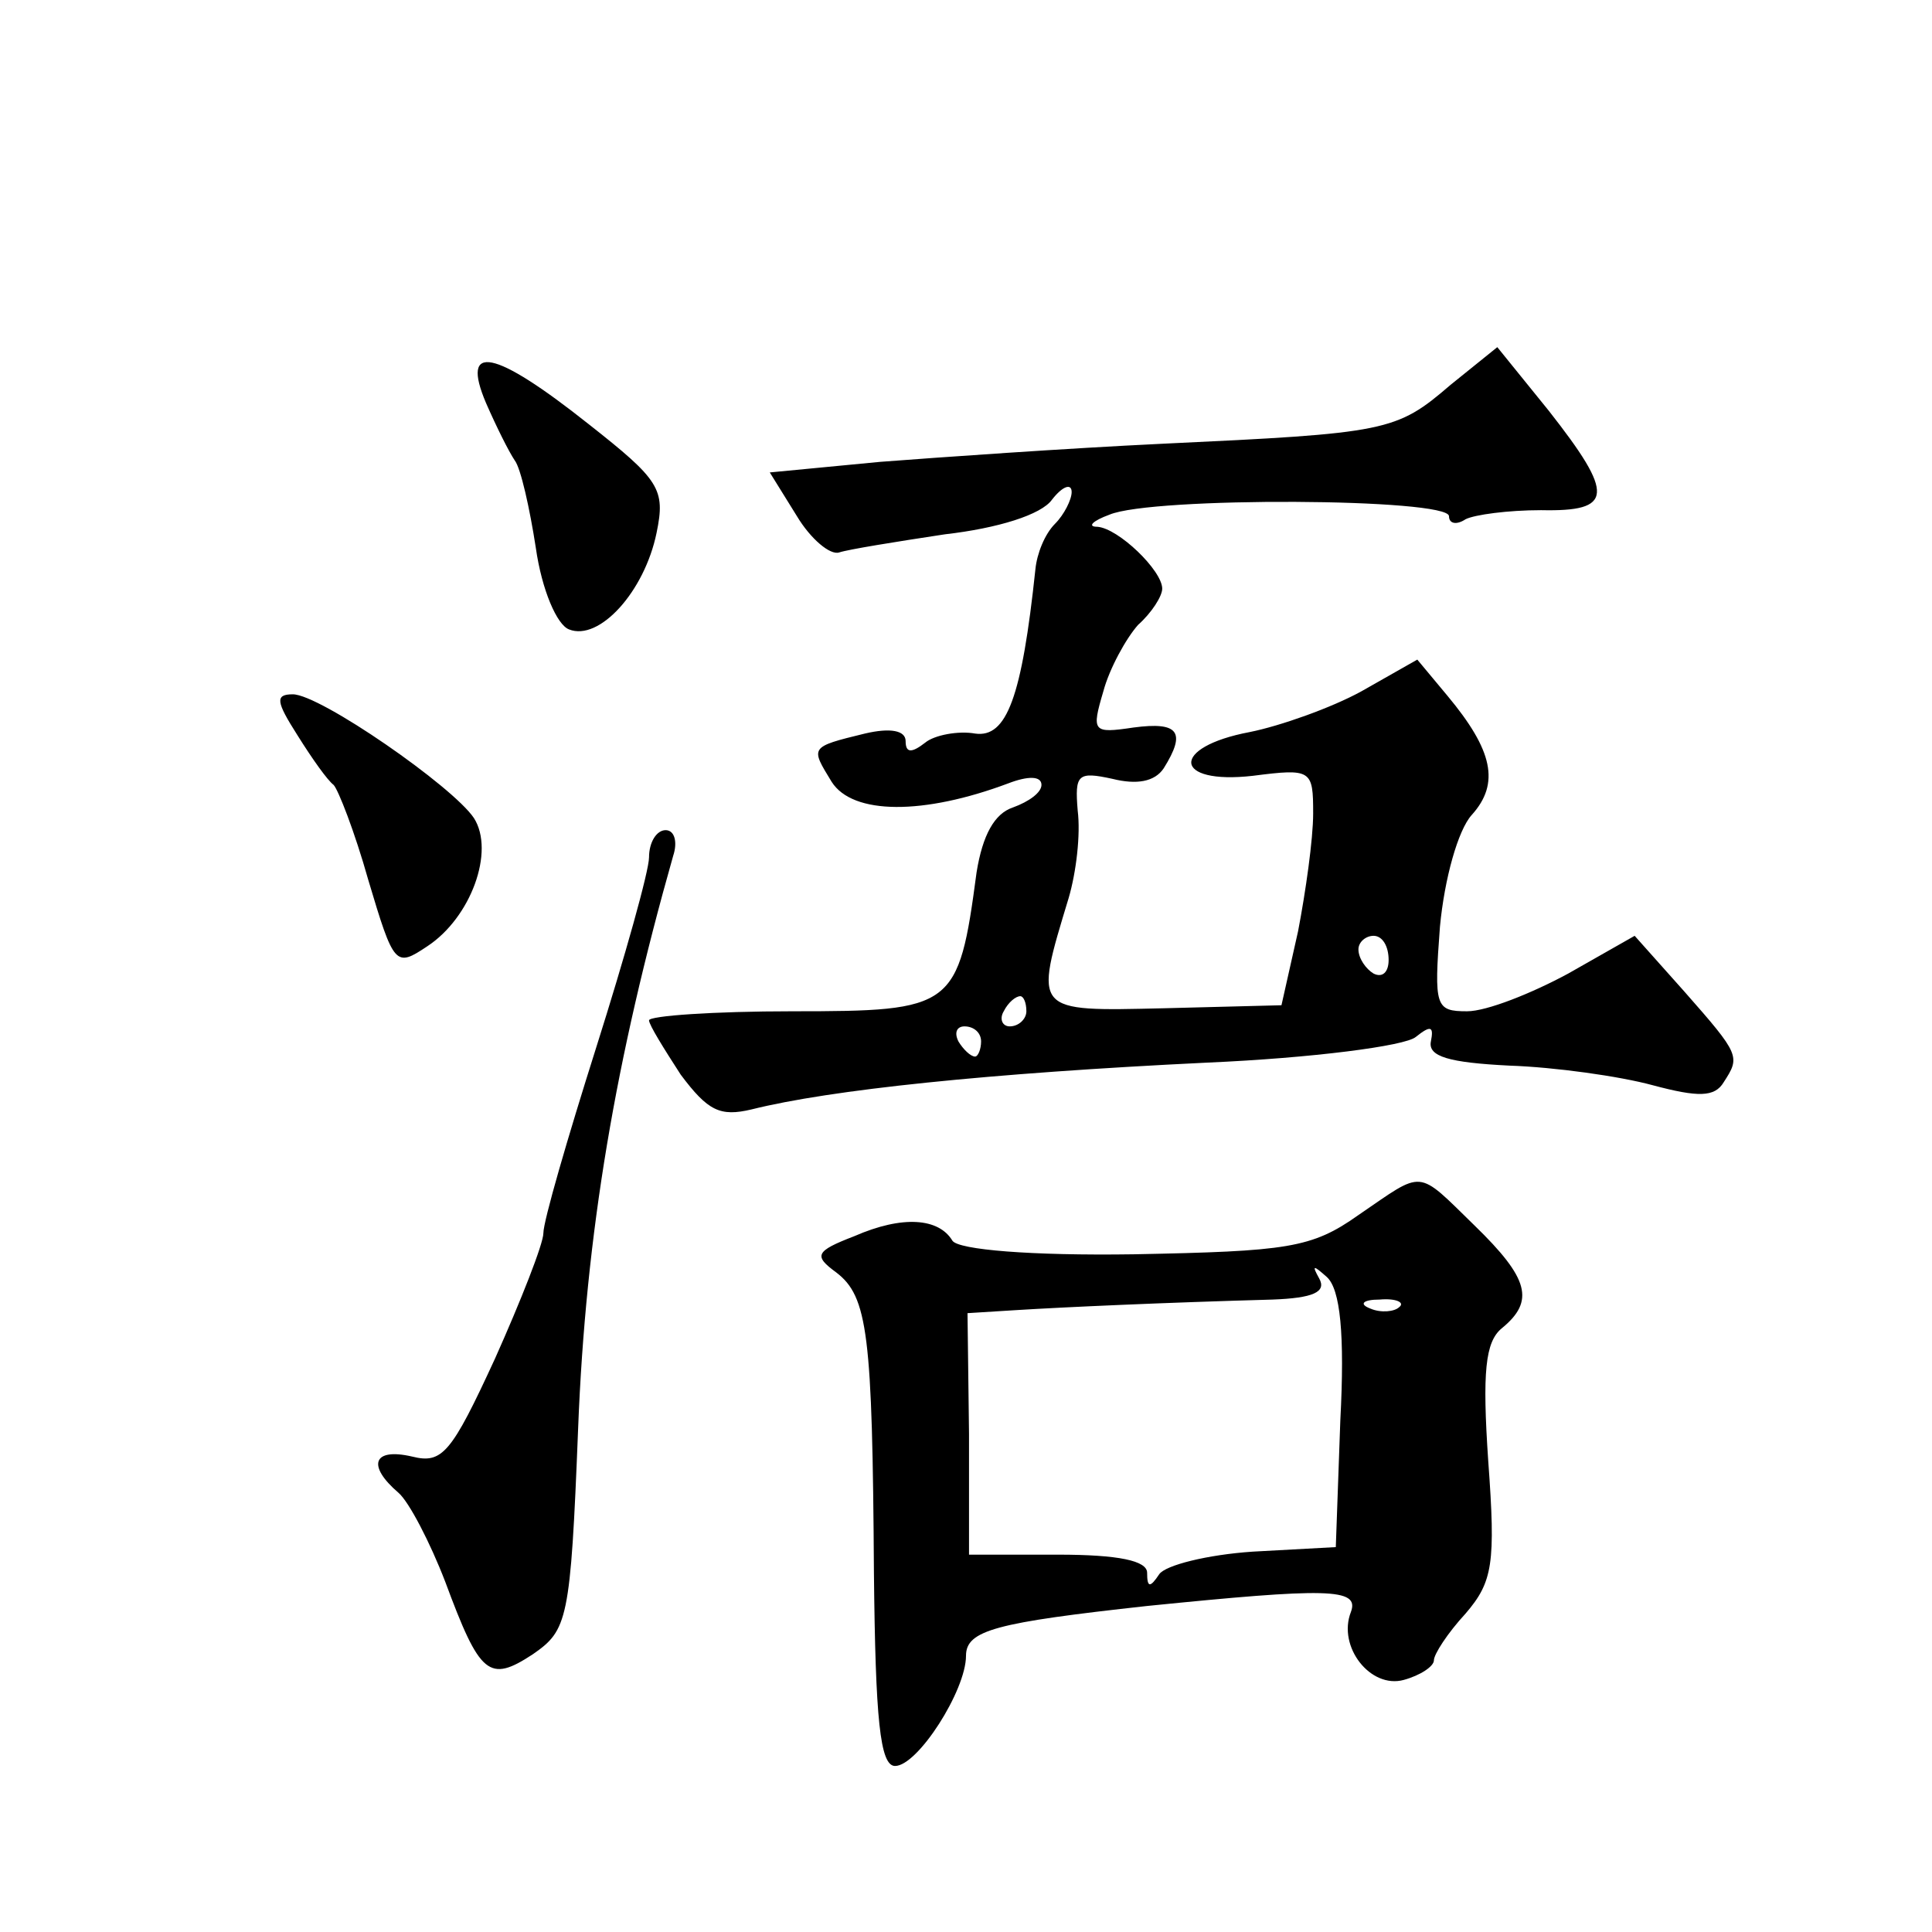 <?xml version="1.0" standalone="no"?>
<!DOCTYPE svg PUBLIC "-//W3C//DTD SVG 20010904//EN"
 "http://www.w3.org/TR/2001/REC-SVG-20010904/DTD/svg10.dtd">
<svg version="1.0" xmlns="http://www.w3.org/2000/svg"
 width="128pt" height="128pt" viewBox="0 0 128 128"
 preserveAspectRatio="xMidYMid meet">
<g transform="translate(0,128) scale(0.1,-0.1)"
fill="#0" stroke="none">
<path d="M961 1025 c-36 -31 -42 -32 -191 -39 -63 -3 -148 -9 -187 -12 l-73 -7
18 -29 c9 -15 22 -26 28 -24 6 2 37 7 70 12 35 4 64 13 71 23 7 9 13 11 13 5 0
-5 -5 -15 -11 -21 -7 -7 -12 -20 -13 -30 -9 -85 -19 -112 -40 -109 -11 2 -27 -1
-33 -6 -9 -7 -13 -7 -13 1 0 7 -10 9 -27 5 -37 -9 -36 -9 -22 -32 14 -22 61 -22
117 -1 13 5 22 5 22 -1 0 -5 -8 -11 -19 -15 -12 -4 -20 -18 -24 -43 -12 -90 -15
-92 -122 -92 -52 0 -95 -3 -95 -6 0 -3 10 -19 21 -36 18 -24 26 -28 47 -23 52 13
157 24 302 31 69 3 131 11 138 17 10 8 12 7 10 -3 -2 -10 12 -14 52 -16 30 -1 73
-7 95 -13 30 -8 41 -8 47 2 11 17 11 18 -26 60 l-33 37 -44 -25 c-24 -13 -54 -25
-67 -25 -21 0 -22 3 -18 56 3 32 12 64 21 74 19 21 14 43 -16 79 l-20 24 -37 -21
c-20 -11 -54 -23 -74 -27 -53 -10 -51 -35 2 -29 39 5 40 4 40 -25 0 -17 -5 -52
-10 -78 l-11 -49 -78 -2 c-87 -2 -86 -3 -63 73 5 17 8 42 6 58 -2 24 0 26 23 21
16 -4 28 -2 34 7 15 24 10 31 -20 27 -27 -4 -28 -3 -20 24 4 15 15 35 23 44 9 8
16 19 16 24 0 12 -29 40 -43 41 -7 0 -3 4 8 8 28 12 225 11 225 -1 0 -5 5 -6 11
-2 6 3 28 6 50 6 48 -1 49 10 5 66 l-34 42 -31 -25z m-41 -381 c0 -8 -4 -12 -10
-9 -5 3 -10 10 -10 16 0 5 5 9 10 9 6 0 10 -7 10 -16z m-240 -34 c0 -5 -5 -10 -11
-10 -5 0 -7 5 -4 10 3 6 8 10 11 10 2 0 4 -4 4 -10z m-30 -20 c0 -5 -2 -10 -4 -10
-3 0 -8 5 -11 10 -3 6 -1 10 4 10 6 0 11 -4 11 -10z M322 1013 c7 -16 15 -32 19
-38 4 -5 10 -32 14 -58 4 -28 14 -51 22 -54 20 -8 50 25 58 64 6 29 2 35 -45 72
-63 50 -85 54 -68 14z M197 793 c10 -16 20 -30 24 -33 3 -3 14 -31 23 -63 17 -57
18 -58 39 -44 29 19 45 63 31 85 -14 21 -102 82 -120 82 -12 0 -11 -5 3 -27z M430
712 c0 -9 -16 -66 -35 -126 -19 -60 -35 -115 -35 -123 0 -7 -15 -45 -32 -83 -29
-63 -35 -70 -55 -65 -26 6 -30 -6 -9 -24 7 -6 21 -33 31 -59 23 -62 29 -67 58 -48
23 16 25 22 30 149 5 130 25 246 63 380 3 9 1 17 -5 17 -6 0 -11 -8 -11 -18z M900
475 c-31 -22 -47 -24 -149 -26 -68 -1 -116 3 -120 9 -9 15 -33 17 -65 3 -26 -10
-27 -13 -12 -24 21 -16 24 -41 25 -199 1 -97 4 -128 14 -128 15 0 47 50 47 73 0
17 20 22 120 33 119 12 141 12 135 -4 -9 -23 13 -51 35 -45 11 3 20 9 20 13 0 4
9 18 21 31 18 21 20 33 15 101 -4 59 -2 79 9 88 22 18 18 33 -18 68 -39 38 -33
37 -77 7z m-12 -136 l-3 -84 -55 -3 c-30 -2 -58 -9 -62 -15 -6 -9 -8 -9 -8 1 0
8 -19 12 -59 12 l-59 0 0 80 -1 80 32 2 c32 2 98 5 170 7 27 1 36 5 31 14 -5 9
-4 9 5 1 9 -8 12 -38 9 -95z m39 75 c-3 -3 -12 -4 -19 -1 -8 3 -5 6 6 6 11 1 17
-2 13 -5z"/>
</g>
</svg>
